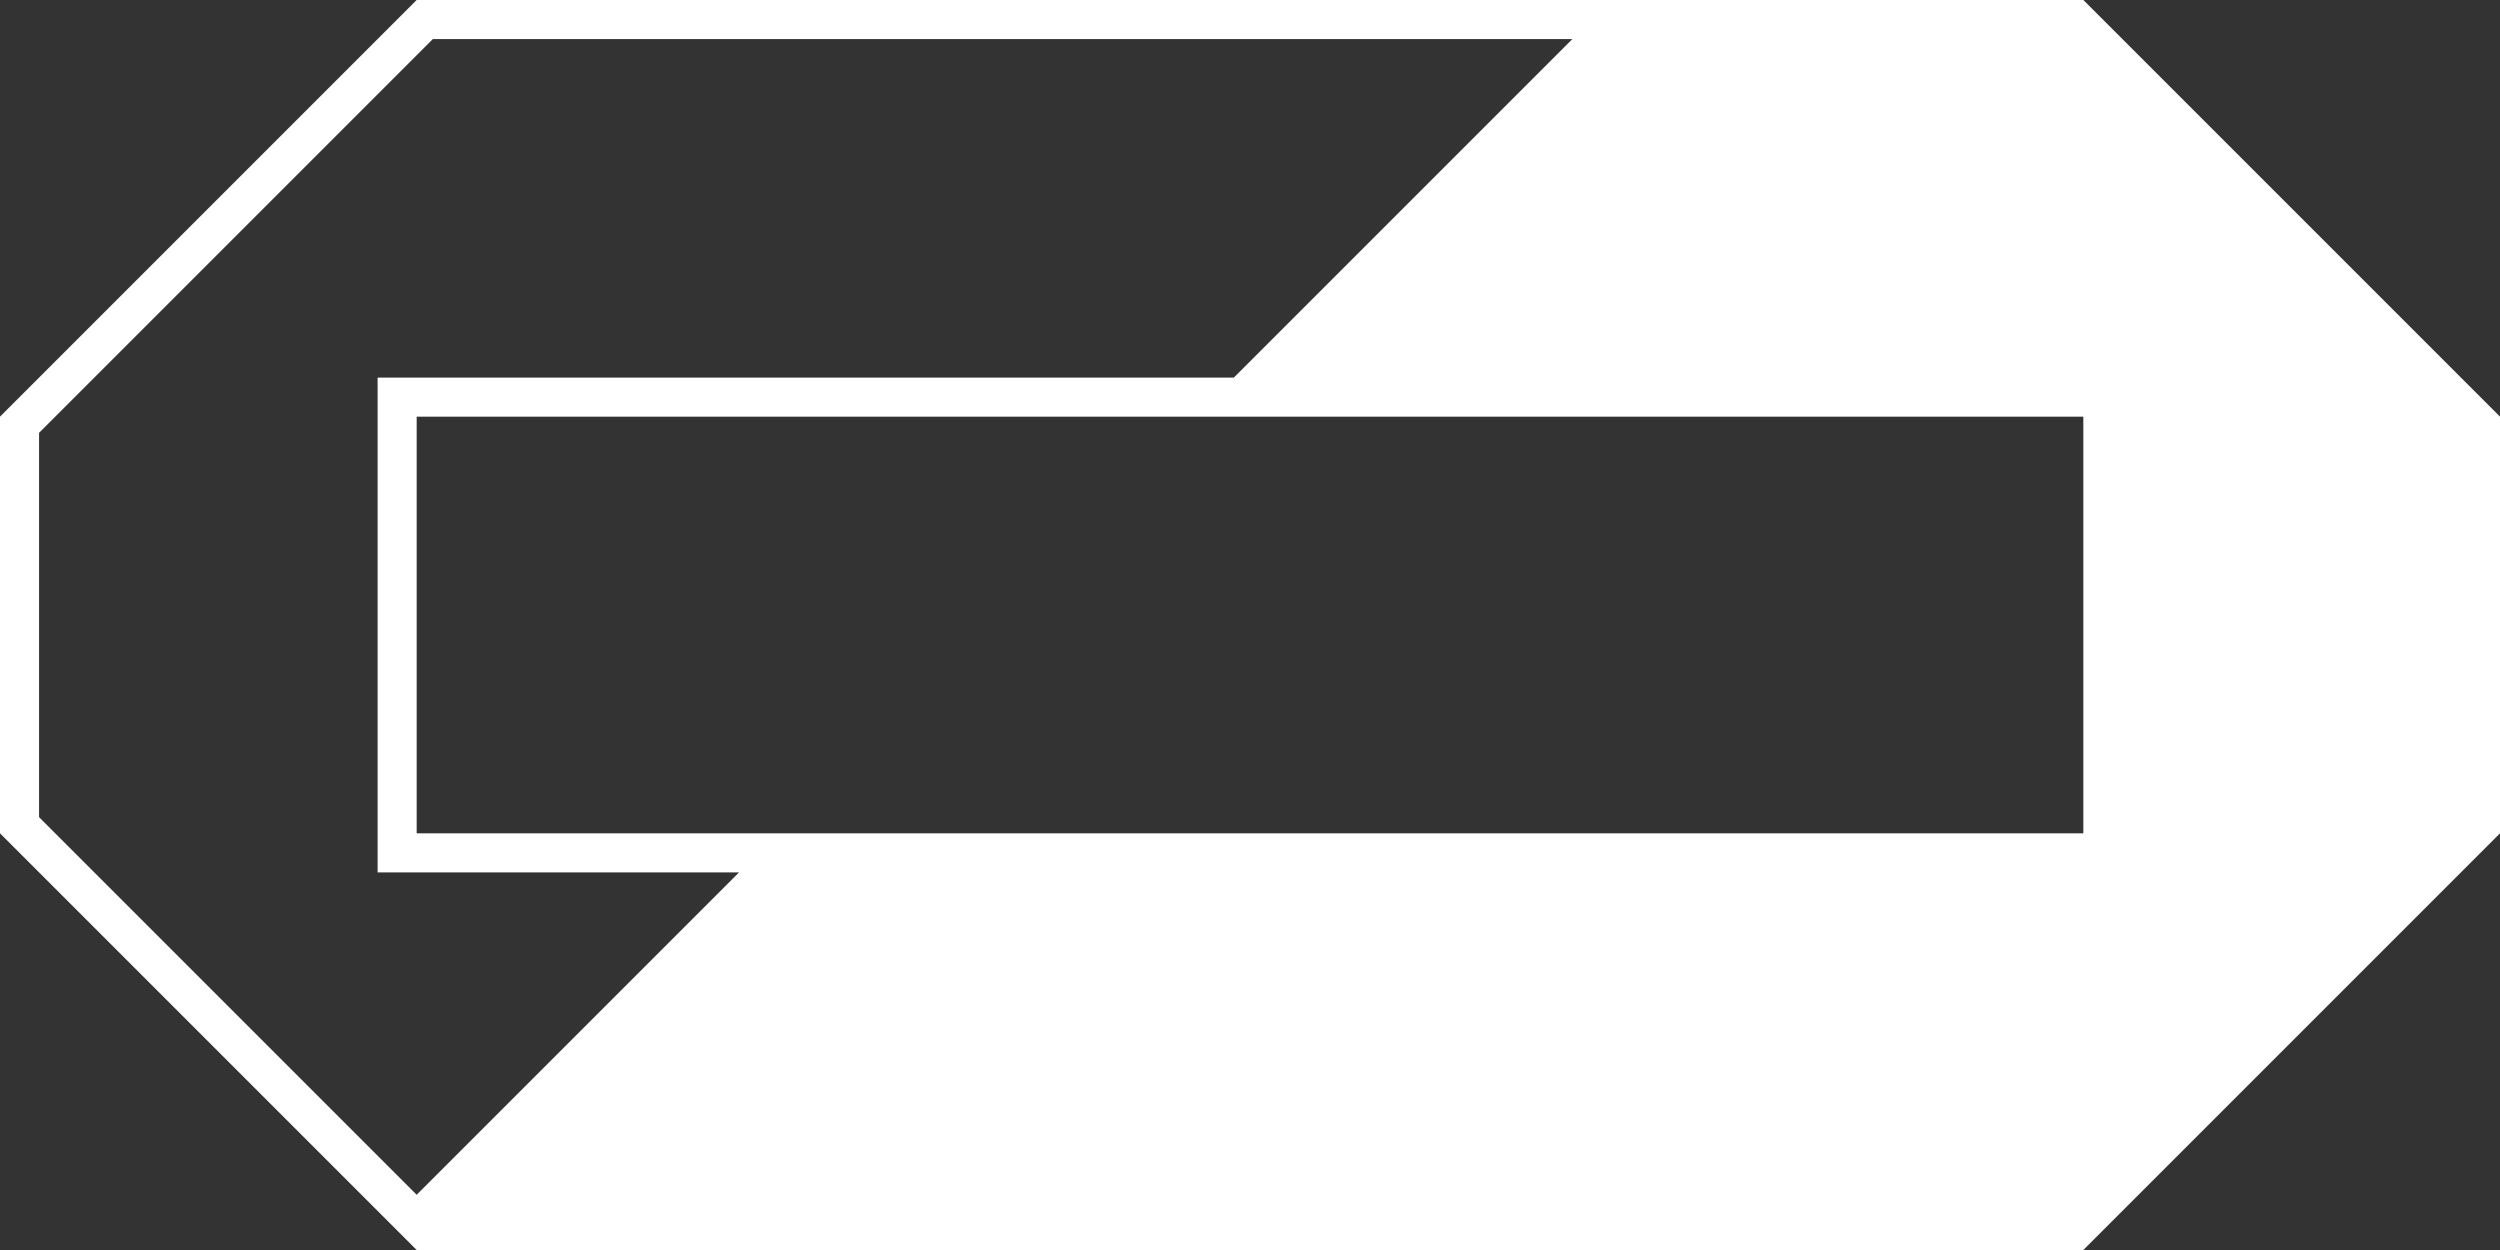 <?xml version="1.0" encoding="UTF-8"?> <svg xmlns="http://www.w3.org/2000/svg" width="192" height="96" viewBox="0 0 192 96" fill="none"><rect x="0" y="0" width="192" height="96" fill="#333333" stroke="none"/> <path fill-rule="evenodd" clip-rule="evenodd" d="M160 0L192 32V64L160 96L32 96L2.79753e-06 64L0 32L32 0H160ZM29 29L29 67L56.757 67L32 91.757L3 62.757L3 33.243L33.243 3L120.757 3L94.757 29L29 29ZM160 64V32H32L32 64L160 64Z" fill="white"></path> </svg> 